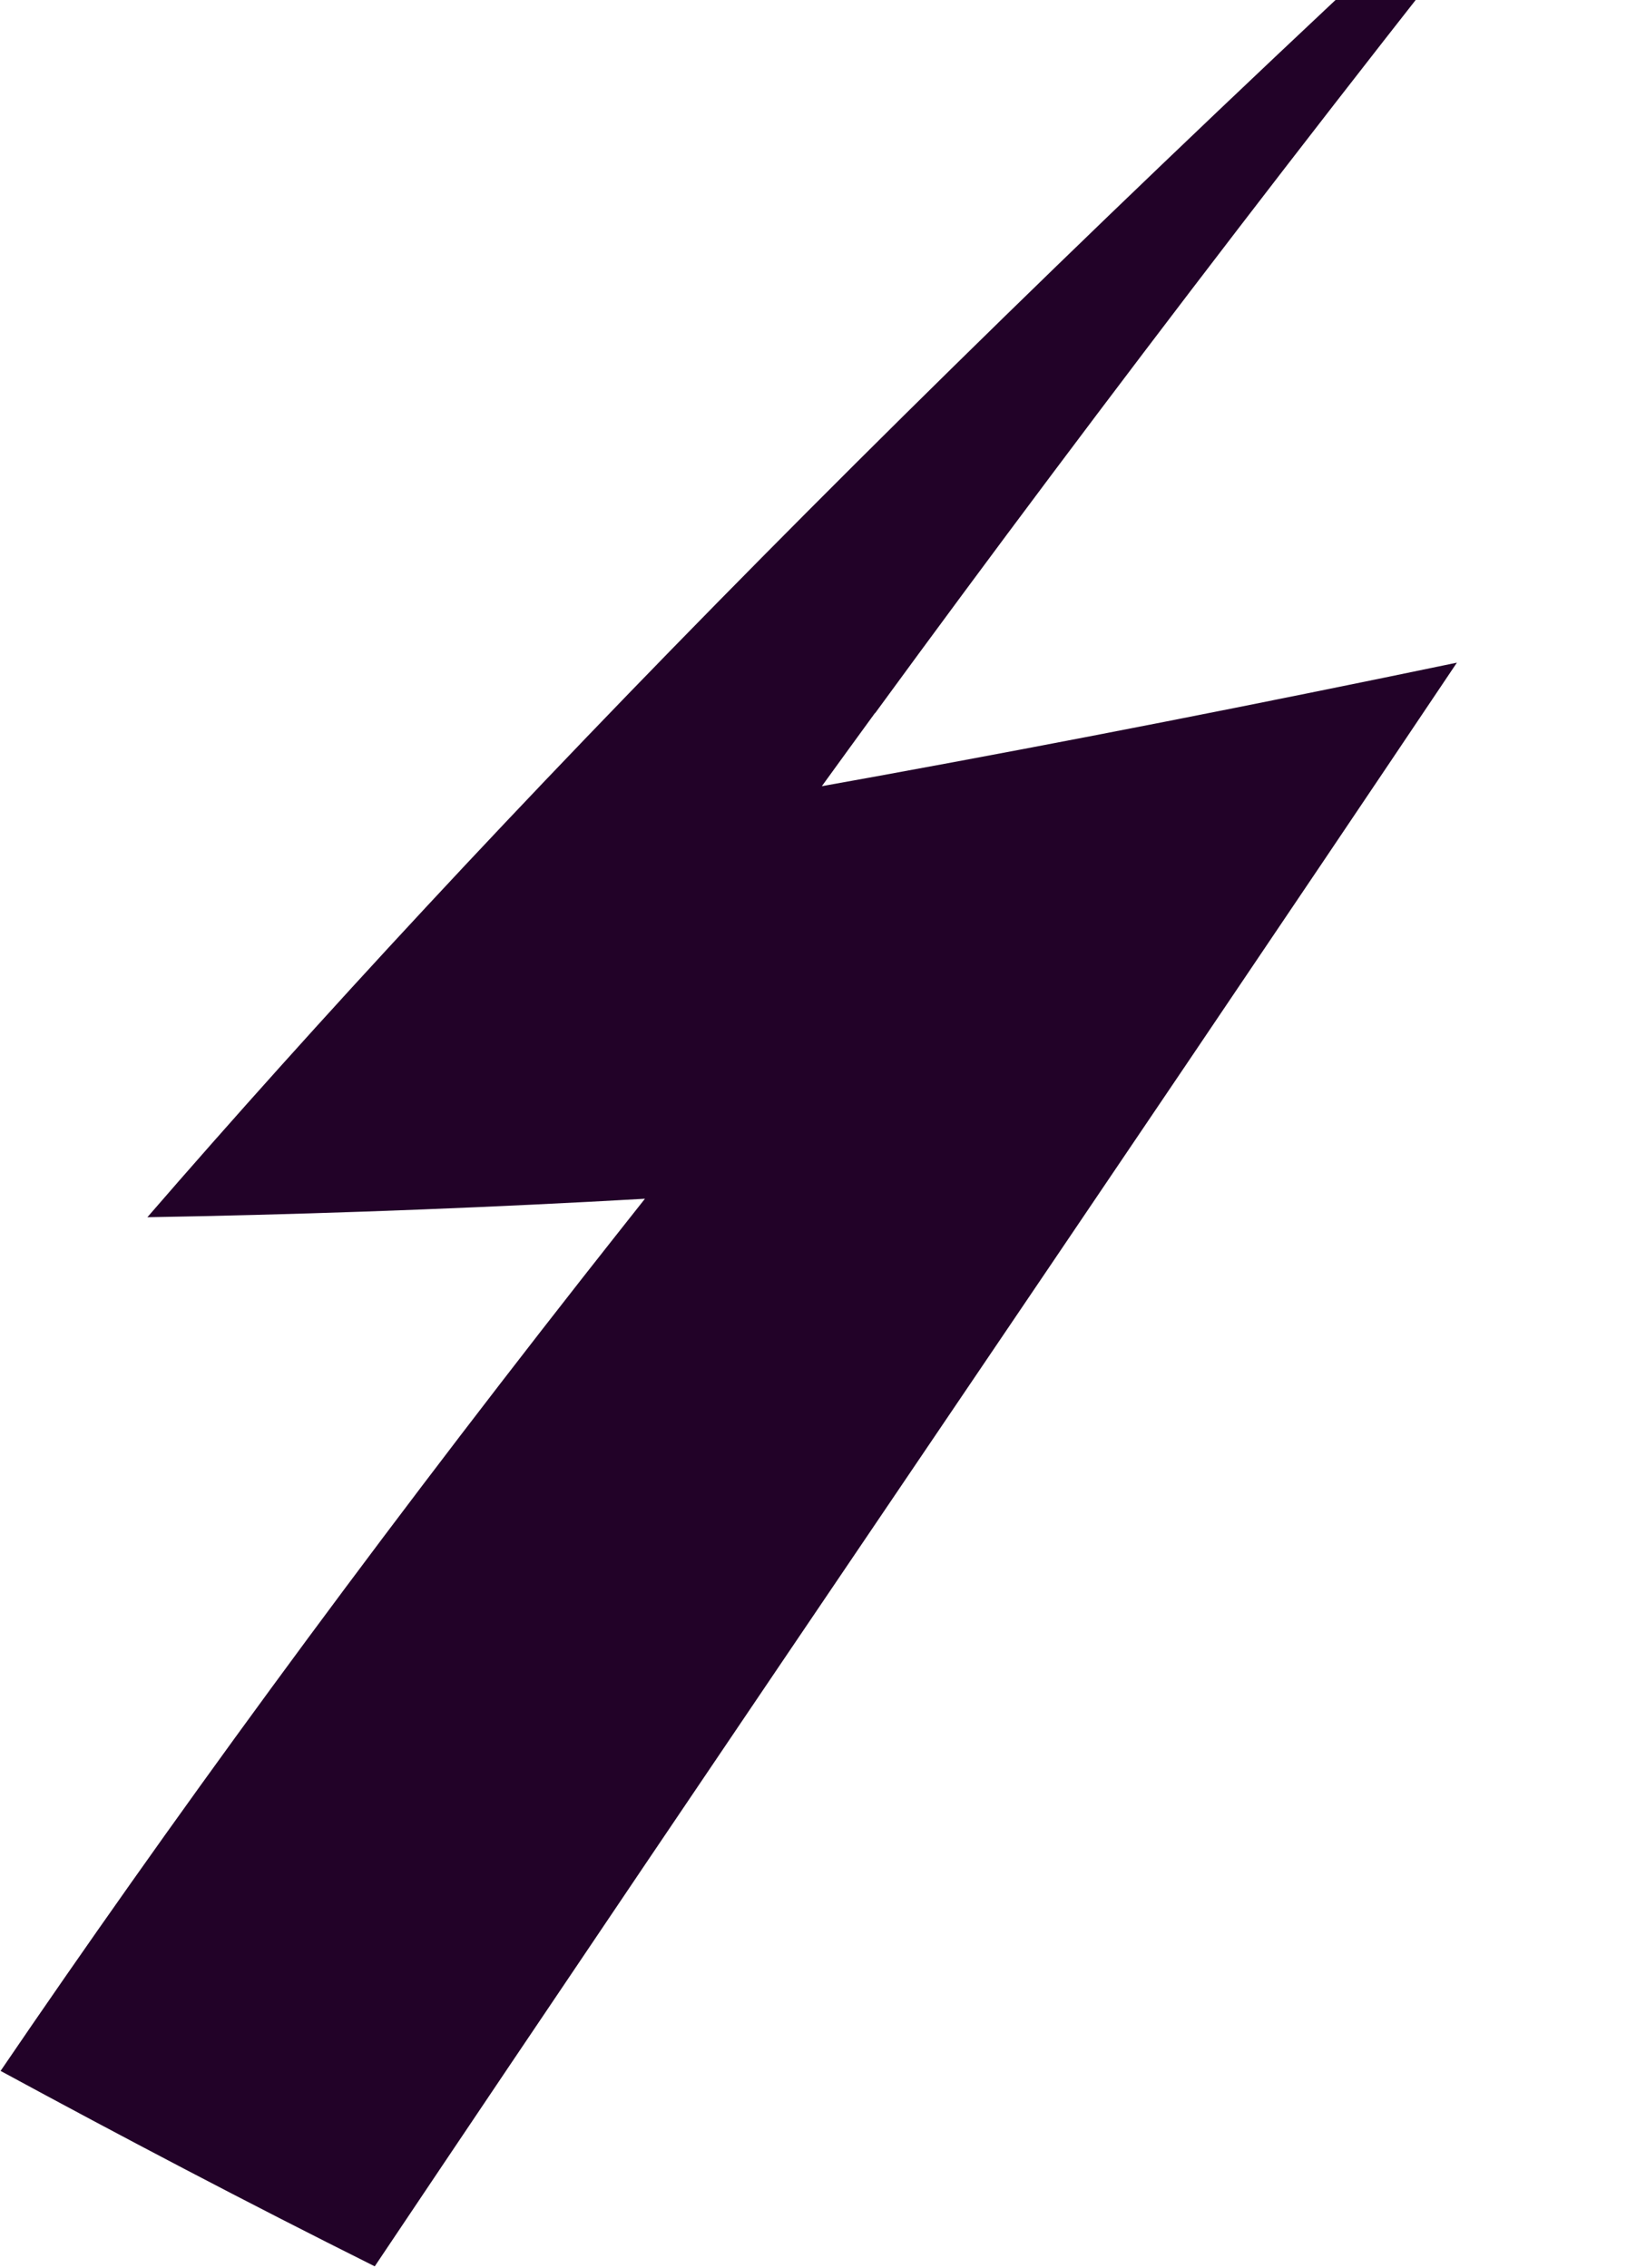<svg width="653" height="905" viewBox="0 0 653 905" fill="none" xmlns="http://www.w3.org/2000/svg">
<path d="M349.315 284.572C441.094 158.99 542.135 27.209 653.439 -111.346C380.121 138.026 193.54 330.228 58.82 485.742C115.524 484.777 174.3 482.764 235.395 479.573C242.727 479.145 250.042 478.808 257.431 478.359C249.007 488.978 240.767 499.455 232.559 509.875C143.882 622.961 67.202 728.025 0.233 826.41C48.91 852.797 98.492 878.886 149.577 904.394C292.63 690.933 439.919 475.457 581.512 264.436C502.046 280.968 425.828 295.944 352.795 309.259C344.53 310.733 336.24 312.286 328.033 313.73C335.076 304.039 342.083 294.32 349.222 284.564C349.252 284.57 349.273 284.574 349.305 284.57L349.315 284.572Z" fill="#220228"/>
</svg>
